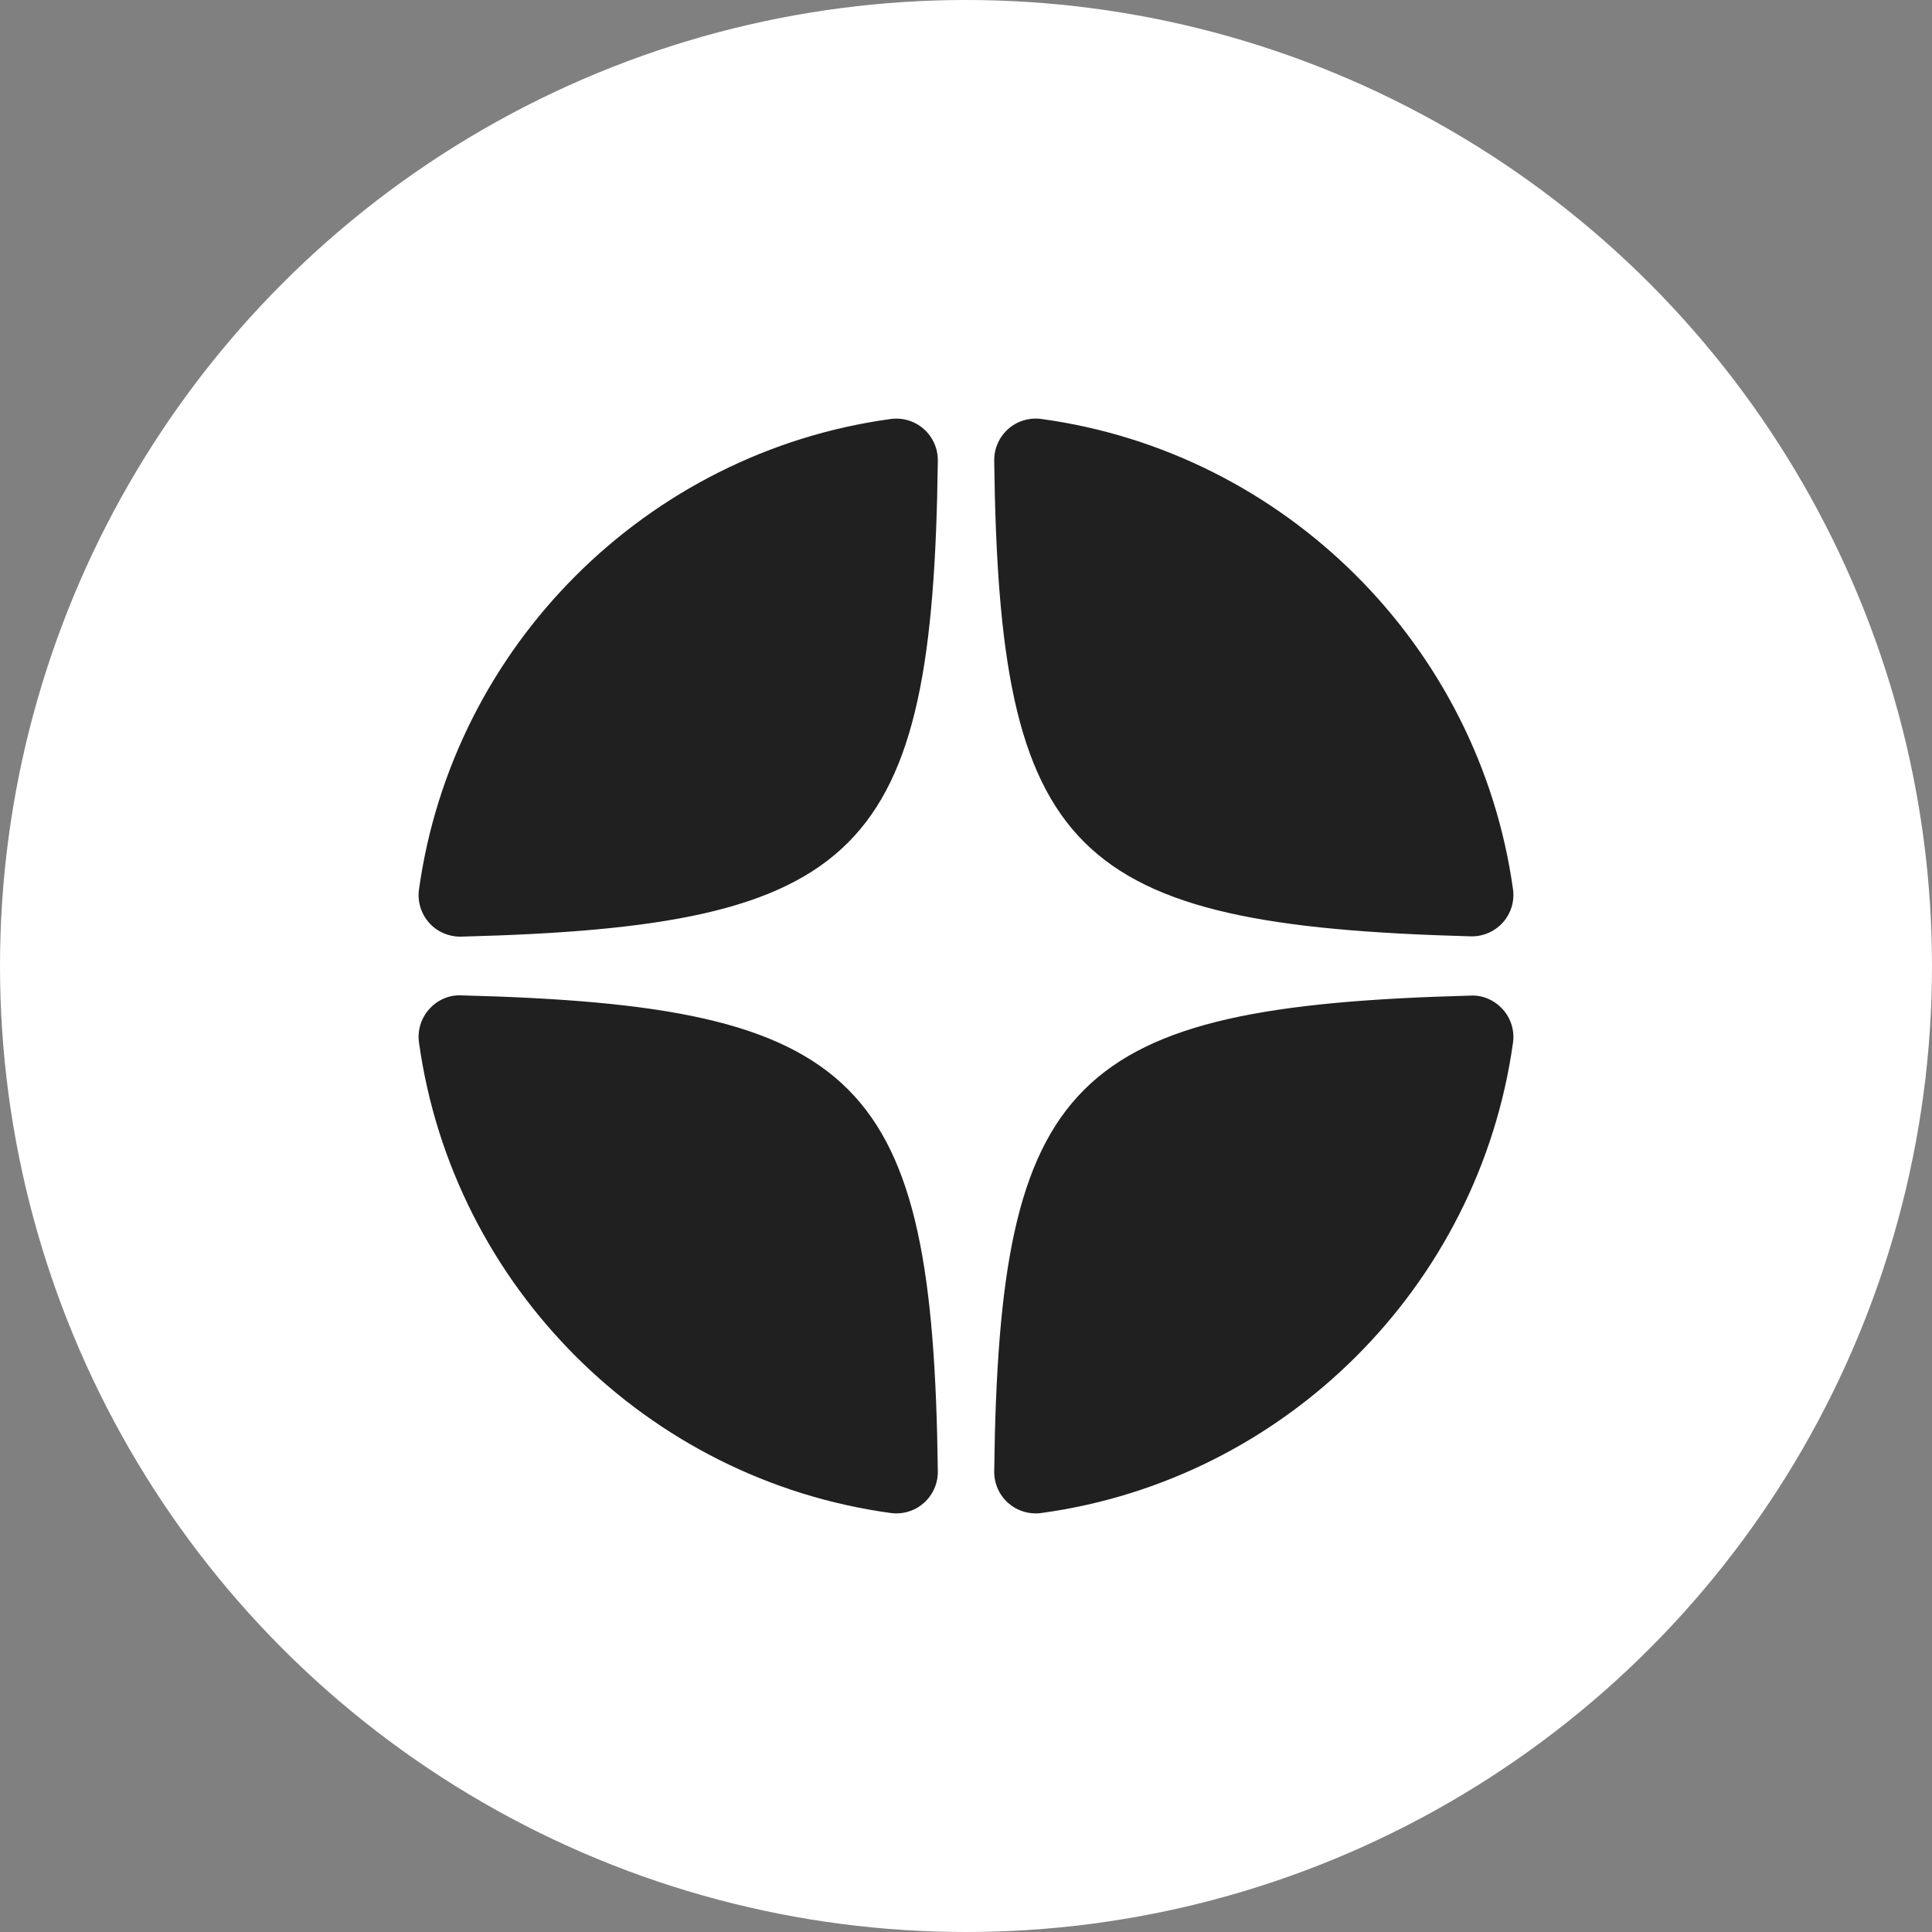 <?xml version="1.0" encoding="UTF-8"?> <svg xmlns="http://www.w3.org/2000/svg" width="60" height="60" viewBox="0 0 60 60" fill="none"><rect x="0" y="0" width="60" height="60" fill="#808080" stroke="none"/><circle cx="30" cy="30" r="30" fill="white"></circle><path d="M45.677 29.079C45.689 29.079 45.7 29.079 45.712 29.079C46.079 29.079 46.428 28.923 46.672 28.65C46.925 28.368 47.041 27.988 46.987 27.613C45.931 20.049 39.907 14.044 32.338 13.011C31.964 12.962 31.592 13.074 31.311 13.322C31.03 13.57 30.872 13.93 30.876 14.304C31.029 26.532 33.242 28.742 45.677 29.079ZM45.678 30.919C33.24 31.25 31.027 33.459 30.876 45.696C30.872 46.071 31.03 46.429 31.311 46.677C31.547 46.887 31.852 47 32.164 47C32.221 47 32.28 46.997 32.338 46.988C39.909 45.955 45.933 39.949 46.987 32.384C47.041 32.009 46.925 31.631 46.672 31.348C46.419 31.066 46.053 30.9 45.678 30.919ZM14.32 30.912C13.944 30.893 13.579 31.059 13.328 31.341C13.075 31.624 12.96 32.002 13.012 32.376C14.064 39.946 20.088 45.954 27.663 46.988C27.721 46.996 27.779 47 27.837 47C28.148 47 28.453 46.887 28.689 46.677C28.97 46.429 29.129 46.071 29.125 45.696C28.974 33.44 26.759 31.229 14.32 30.912ZM27.663 13.012C20.088 14.046 14.064 20.055 13.012 27.624C12.96 27.999 13.075 28.376 13.328 28.659C13.571 28.933 13.921 29.088 14.287 29.088C14.299 29.088 14.309 29.088 14.32 29.088C26.759 28.771 28.974 26.56 29.125 14.304C29.129 13.929 28.97 13.571 28.689 13.323C28.409 13.076 28.039 12.963 27.663 13.012Z" fill="#202020"></path></svg> 